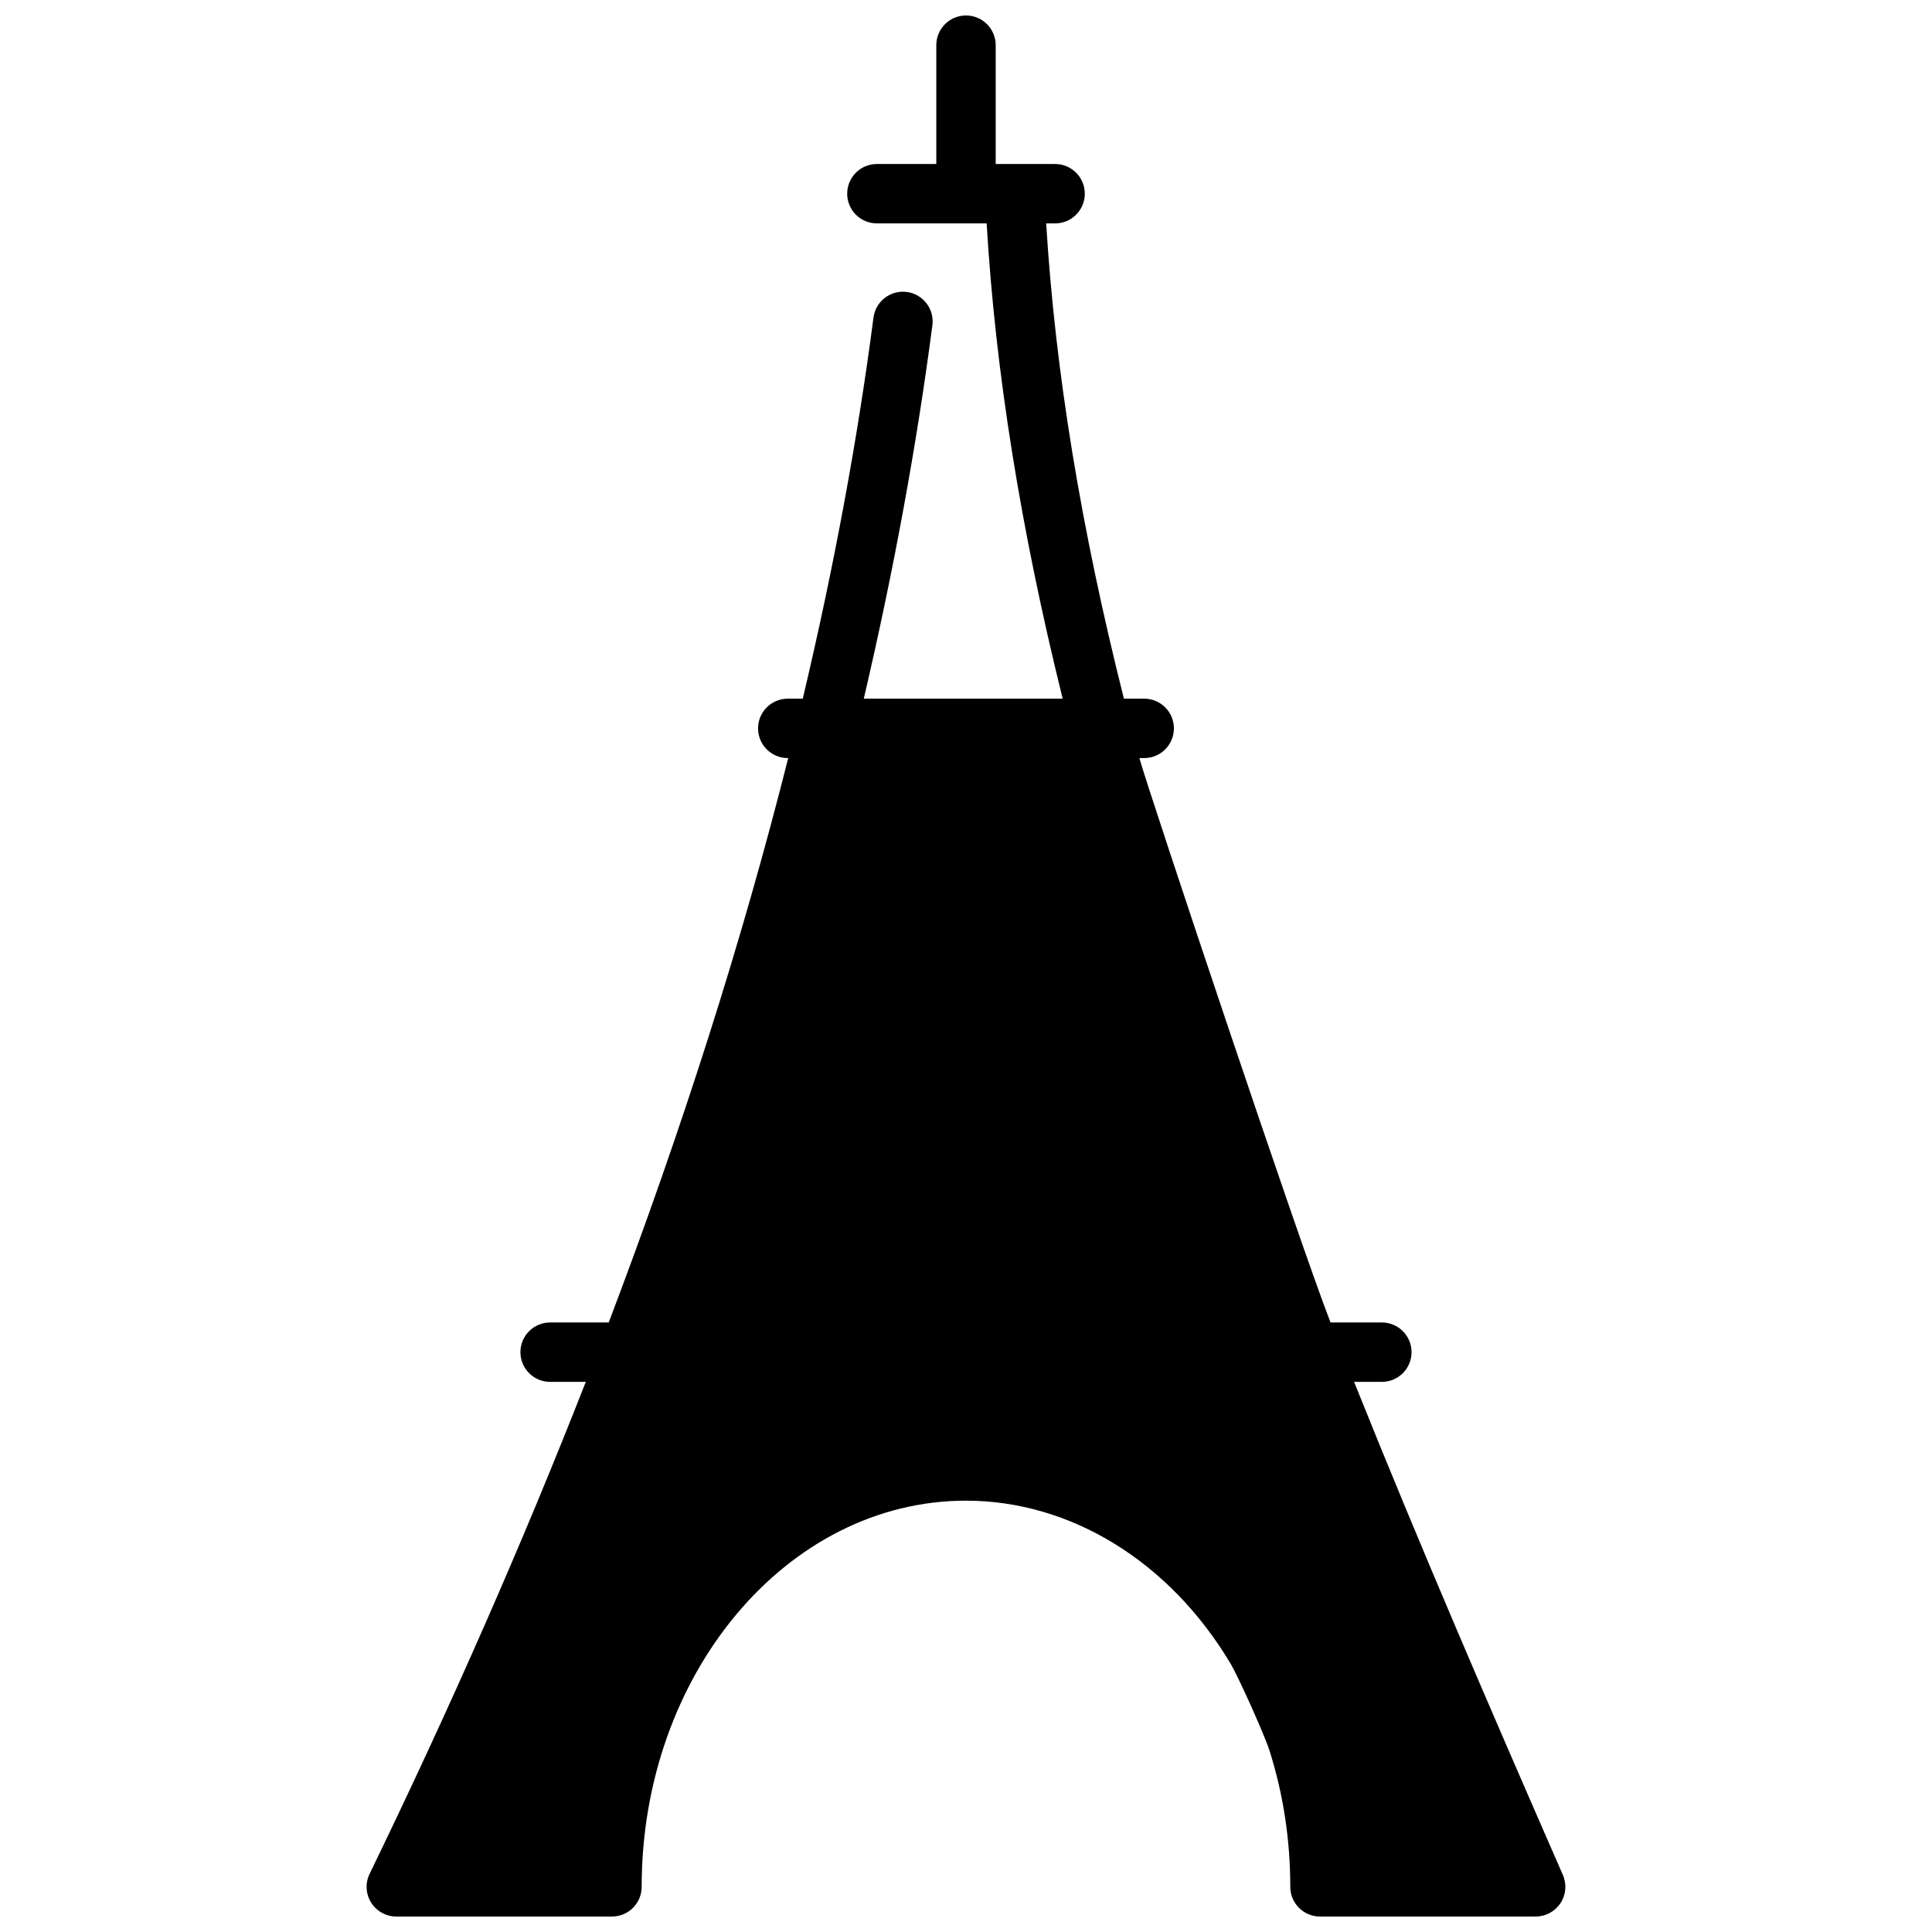 <?xml version="1.0" encoding="UTF-8"?>
<!-- Uploaded to: SVG Repo, www.svgrepo.com, Generator: SVG Repo Mixer Tools -->
<svg width="800px" height="800px" version="1.1" viewBox="144 144 512 512" xmlns="http://www.w3.org/2000/svg">
 <defs>
  <clipPath id="a">
   <path d="m241 148.09h318v503.81h-318z"/>
  </clipPath>
 </defs>
 <g clip-path="url(#a)">
  <path d="m558.18 640.88c-18.535-42.375-37.609-86.434-55.332-130.67h7.359c4.348 0 7.871-3.523 7.871-7.871 0-4.348-3.523-7.871-7.871-7.871h-13.598c-8.098-20.625-48.469-141.46-50.66-149.57h1.277c4.348 0 7.871-3.523 7.871-7.871 0-4.348-3.523-7.871-7.871-7.871h-5.375c-11.426-45.352-18.219-86.91-20.602-125.95h2.363c4.348 0 7.871-3.523 7.871-7.871s-3.523-7.871-7.871-7.871h-15.742v-31.492c0-4.348-3.523-7.871-7.871-7.871s-7.871 3.523-7.871 7.871v31.488h-15.742c-4.348 0-7.871 3.523-7.871 7.871 0 4.348 3.523 7.871 7.871 7.871h29.086c2.324 39.191 8.969 80.766 20.145 125.95h-52.703c7.906-33.852 13.984-66.863 18.18-98.957 0.562-4.312-2.477-8.262-6.785-8.824s-8.262 2.477-8.824 6.785c-4.273 32.711-10.543 66.406-18.742 101h-3.977c-4.348 0-7.871 3.523-7.871 7.871 0 4.348 3.523 7.871 7.871 7.871h0.121c-12.152 48.207-28.027 98.125-47.566 149.57h-15.531c-4.348 0-7.871 3.523-7.871 7.871 0 4.348 3.523 7.871 7.871 7.871h9.453c-16.652 42.484-35.746 85.977-57.297 130.39-1.184 2.438-1.027 5.316 0.41 7.613s3.961 3.691 6.672 3.691h57.152c4.348 0 7.871-3.523 7.871-7.871 0-56.43 38.555-102.34 85.945-102.34 27.734 0 53.926 16.113 70.066 43.098 2.184 3.652 9.082 19.078 10.371 23.137 3.656 11.523 5.508 23.668 5.508 36.102 0 4.348 3.523 7.871 7.871 7.871h57.152c2.656 0 5.133-1.34 6.59-3.562 1.457-2.215 1.691-5.023 0.625-7.457z"/>
 </g>
</svg>